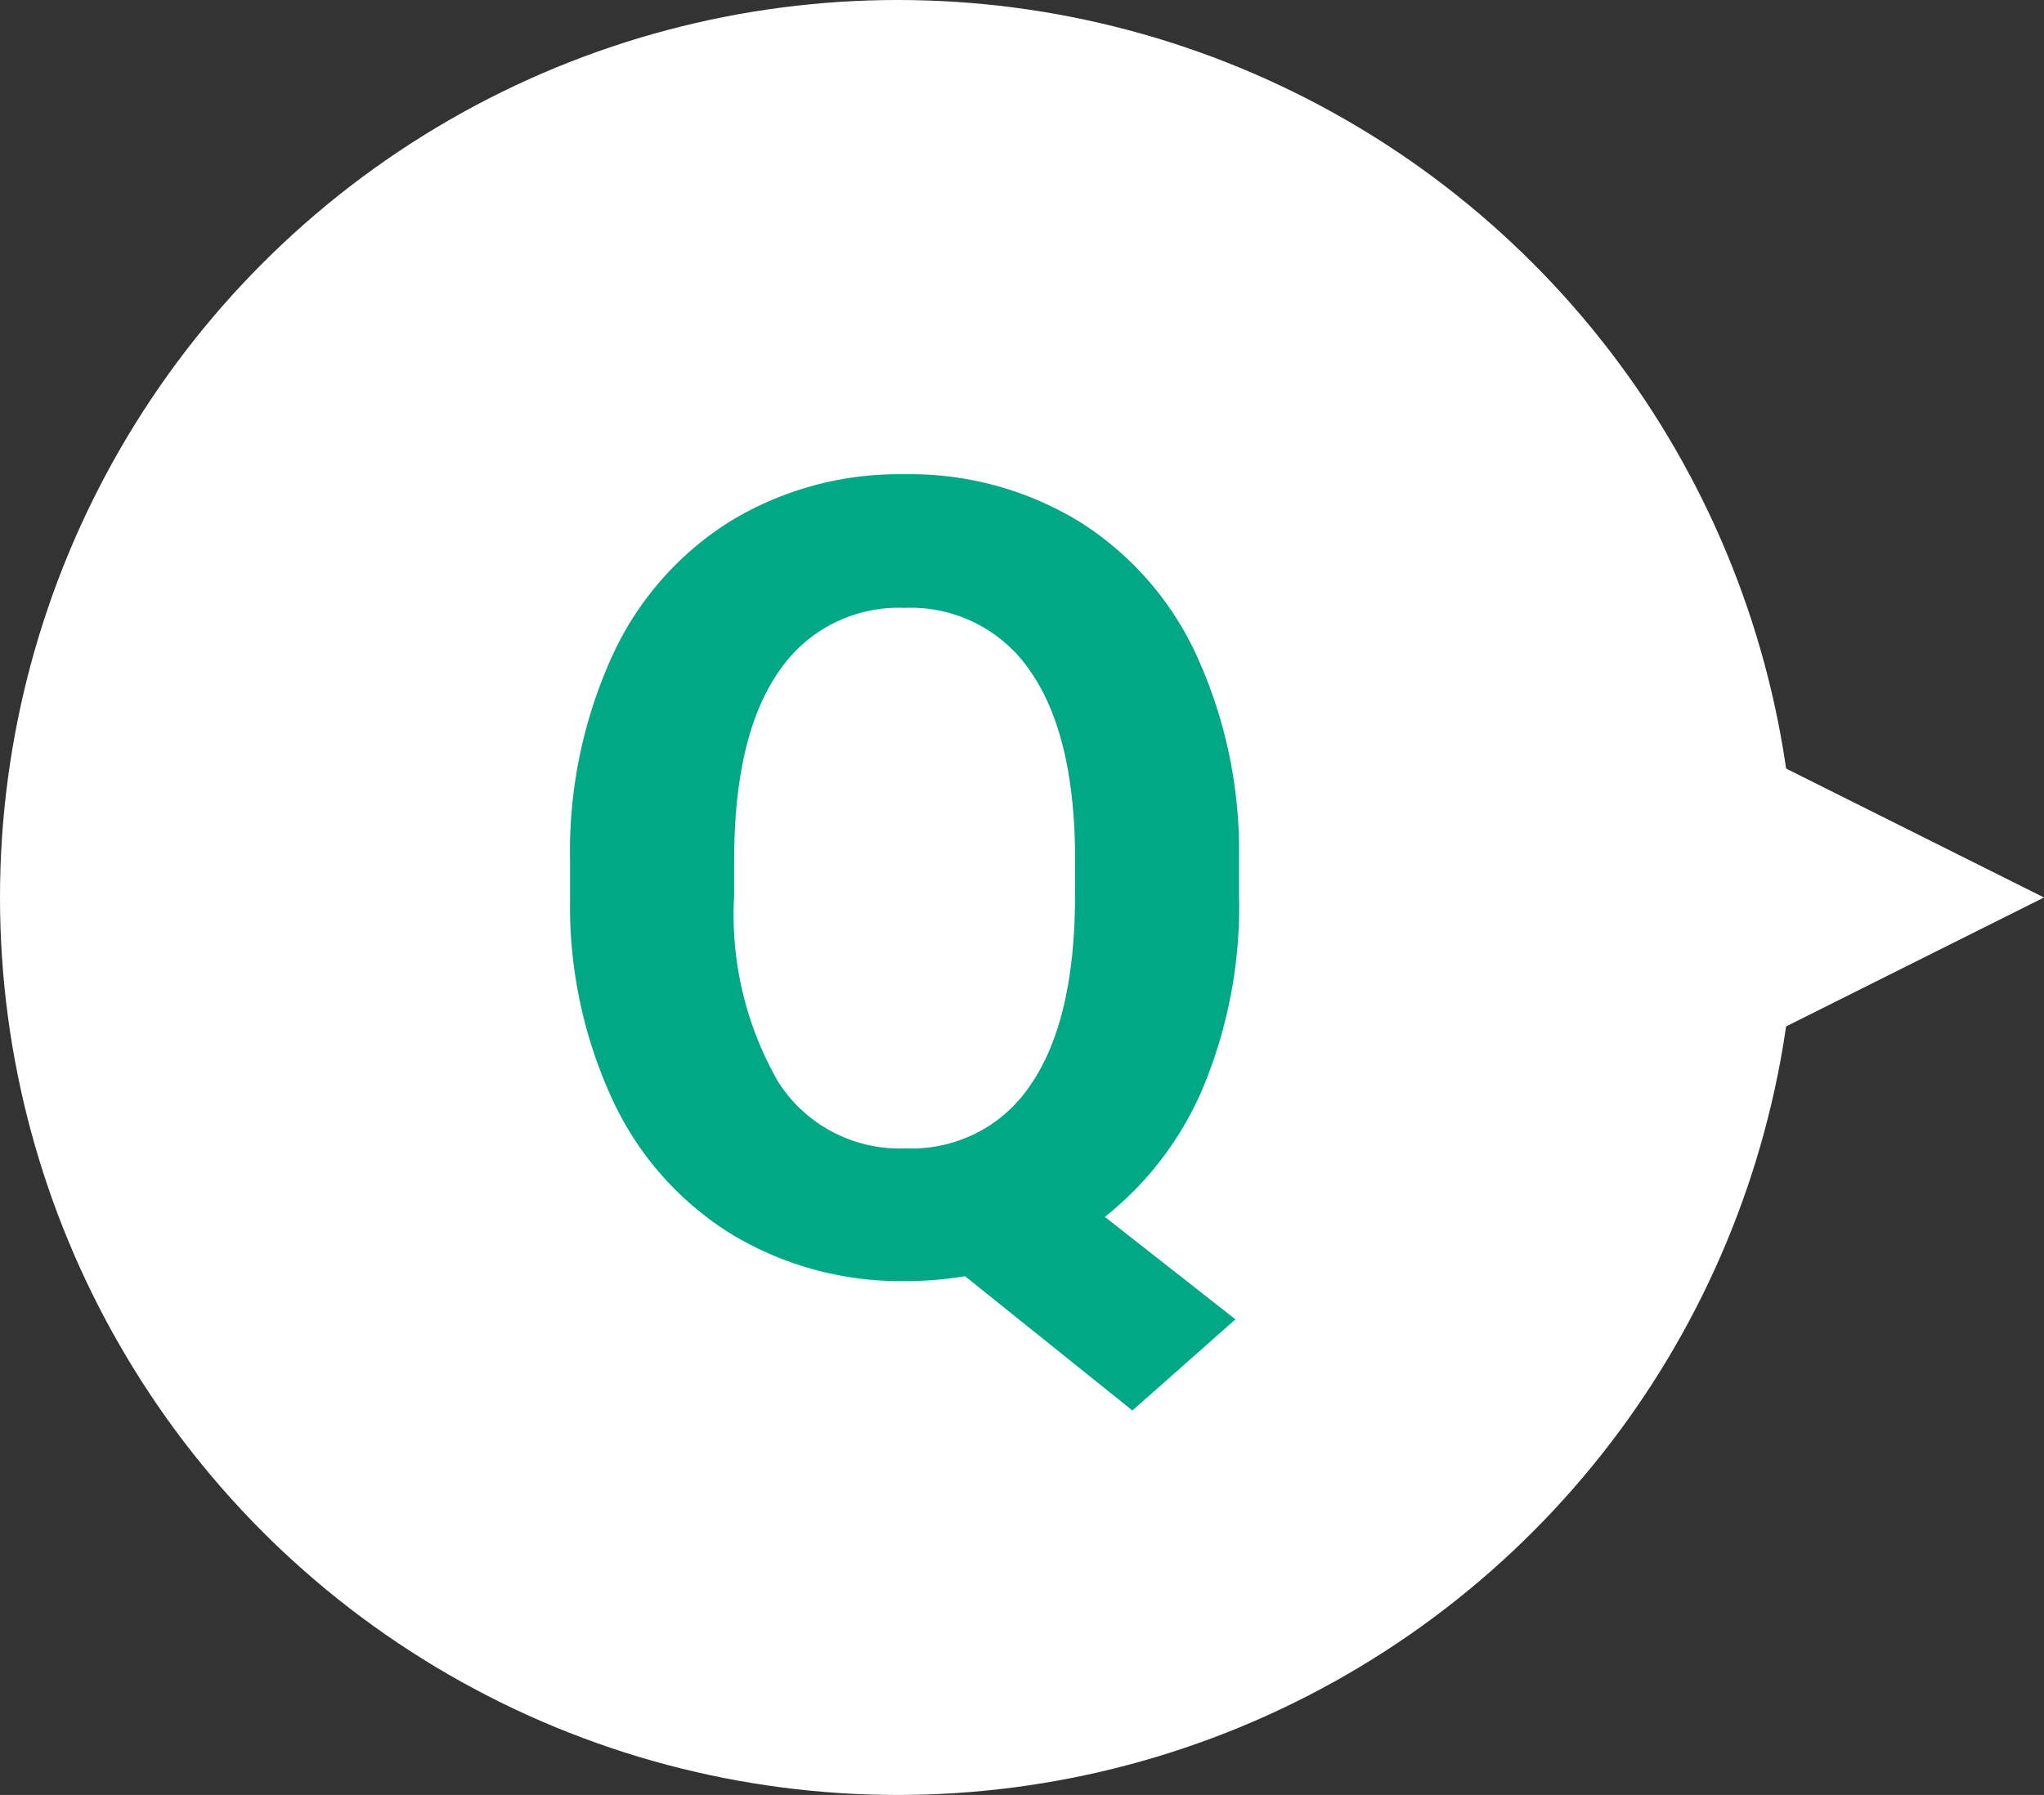 <svg xmlns="http://www.w3.org/2000/svg" width="74" height="65" viewBox="0 0 74 65">
  <rect x="0" y="0" width="74" height="65" fill="#333333" stroke="none"/>
  <g id="グループ_2078" data-name="グループ 2078" transform="translate(5431 -13348)">
    <circle id="楕円形_3" data-name="楕円形 3" cx="32.5" cy="32.5" r="32.5" transform="translate(-5431 13348)" fill="#fff"/>
    <path id="パス_757" data-name="パス 757" d="M25.859-13.574A17.133,17.133,0,0,1,24.57-6.65,11.886,11.886,0,0,1,21-1.934l4.727,3.711-3.73,3.3L15.938.215a12.816,12.816,0,0,1-2.148.176,11.831,11.831,0,0,1-6.309-1.7,11.289,11.289,0,0,1-4.3-4.854,16.676,16.676,0,0,1-1.543-7.256v-1.406a17.077,17.077,0,0,1,1.514-7.393,11.27,11.27,0,0,1,4.277-4.9,11.766,11.766,0,0,1,6.318-1.709,11.766,11.766,0,0,1,6.318,1.709,11.27,11.27,0,0,1,4.277,4.9,17.028,17.028,0,0,1,1.514,7.373Zm-5.937-1.289q0-4.473-1.6-6.8a5.219,5.219,0,0,0-4.57-2.324A5.221,5.221,0,0,0,9.2-21.689q-1.6,2.295-1.621,6.729v1.387a12.117,12.117,0,0,0,1.6,6.758,5.206,5.206,0,0,0,4.609,2.4A5.159,5.159,0,0,0,18.32-6.729q1.582-2.314,1.6-6.748Z" transform="translate(-5412 13394)" fill="#01a886"/>
    <path id="多角形_5" data-name="多角形 5" d="M6.5,0,13,13H0Z" transform="translate(-5357 13374) rotate(90)" fill="#fff"/>
  </g>
</svg>

